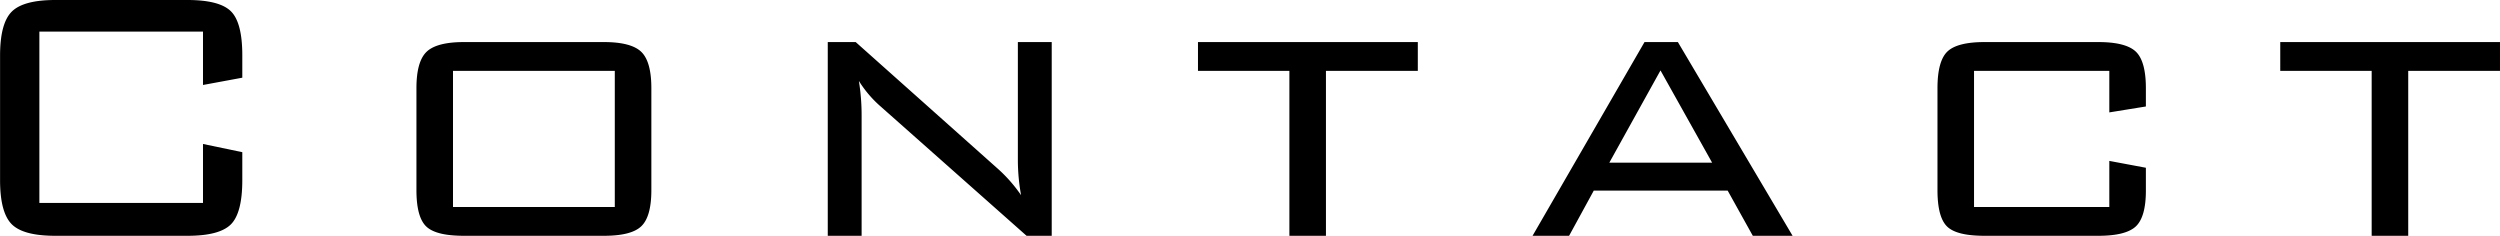 <svg xmlns="http://www.w3.org/2000/svg" width="295.375" height="27.88" viewBox="0 0 295.375 27.88">
<defs>
    <style>
      .cls-1 {
        fill-rule: evenodd;
      }
    </style>
  </defs>
  <path id="Contact" class="cls-1" d="M560.484,3739.13l4.644-.86v-2.65q0-3.87-1.35-5.2t-5.13-1.33H543.042q-3.78,0-5.157,1.38c-0.918.92-1.377,2.65-1.377,5.21v14.69q0,3.825,1.377,5.21c0.918,0.92,2.637,1.37,5.157,1.37h15.606q3.78,0,5.13-1.35t1.35-5.23v-3.3l-4.644-.97v6.97H541.152v-20.25h19.332v6.31Zm25.218,12.42c0,2.13.387,3.56,1.161,4.3s2.259,1.1,4.455,1.1h16.524c2.16,0,3.636-.37,4.428-1.13s1.188-2.18,1.188-4.27v-12.04q0-3.135-1.188-4.29c-0.792-.77-2.268-1.16-4.428-1.16H591.318c-2.16,0-3.636.39-4.428,1.16s-1.188,2.2-1.188,4.29v12.04Zm4.32-14.09h19.116v16.09H590.022v-16.09Zm50.651,4.32,17.118,15.17h2.97v-22.89h-4v13.82a23.537,23.537,0,0,0,.378,4.27,17.383,17.383,0,0,0-2.754-3.13L637.6,3734.06H634.3v22.89h4v-14.2a25.57,25.57,0,0,0-.324-4.1,13.375,13.375,0,0,0,2.7,3.13h0Zm63.342-4.32v-3.4H678.041v3.4h10.8v19.49h4.32v-19.49h10.854Zm28.673-.05,6.1,10.9H726.64Zm-10.8,19.54,2.916-5.34h15.822l2.97,5.34h4.7l-13.554-22.89H730.8l-13.23,22.89h4.32Zm63.828-14.58,4.32-.7v-2.16q0-3.18-1.188-4.32c-0.792-.75-2.268-1.13-4.428-1.13H770.974c-2.16,0-3.627.38-4.4,1.13s-1.161,2.2-1.161,4.32v12.04c0,2.13.378,3.56,1.134,4.3s2.232,1.1,4.428,1.1H784.42q3.24,0,4.428-1.11,1.188-1.125,1.188-4.23v-2.7l-4.32-.81v5.45H769.732v-16.09h15.984v4.91Zm46.17-4.91v-3.4H805.912v3.4h10.8v19.49h4.32v-19.49h10.854Z" transform="translate(-536.5 -3729.09)"/>
</svg>

